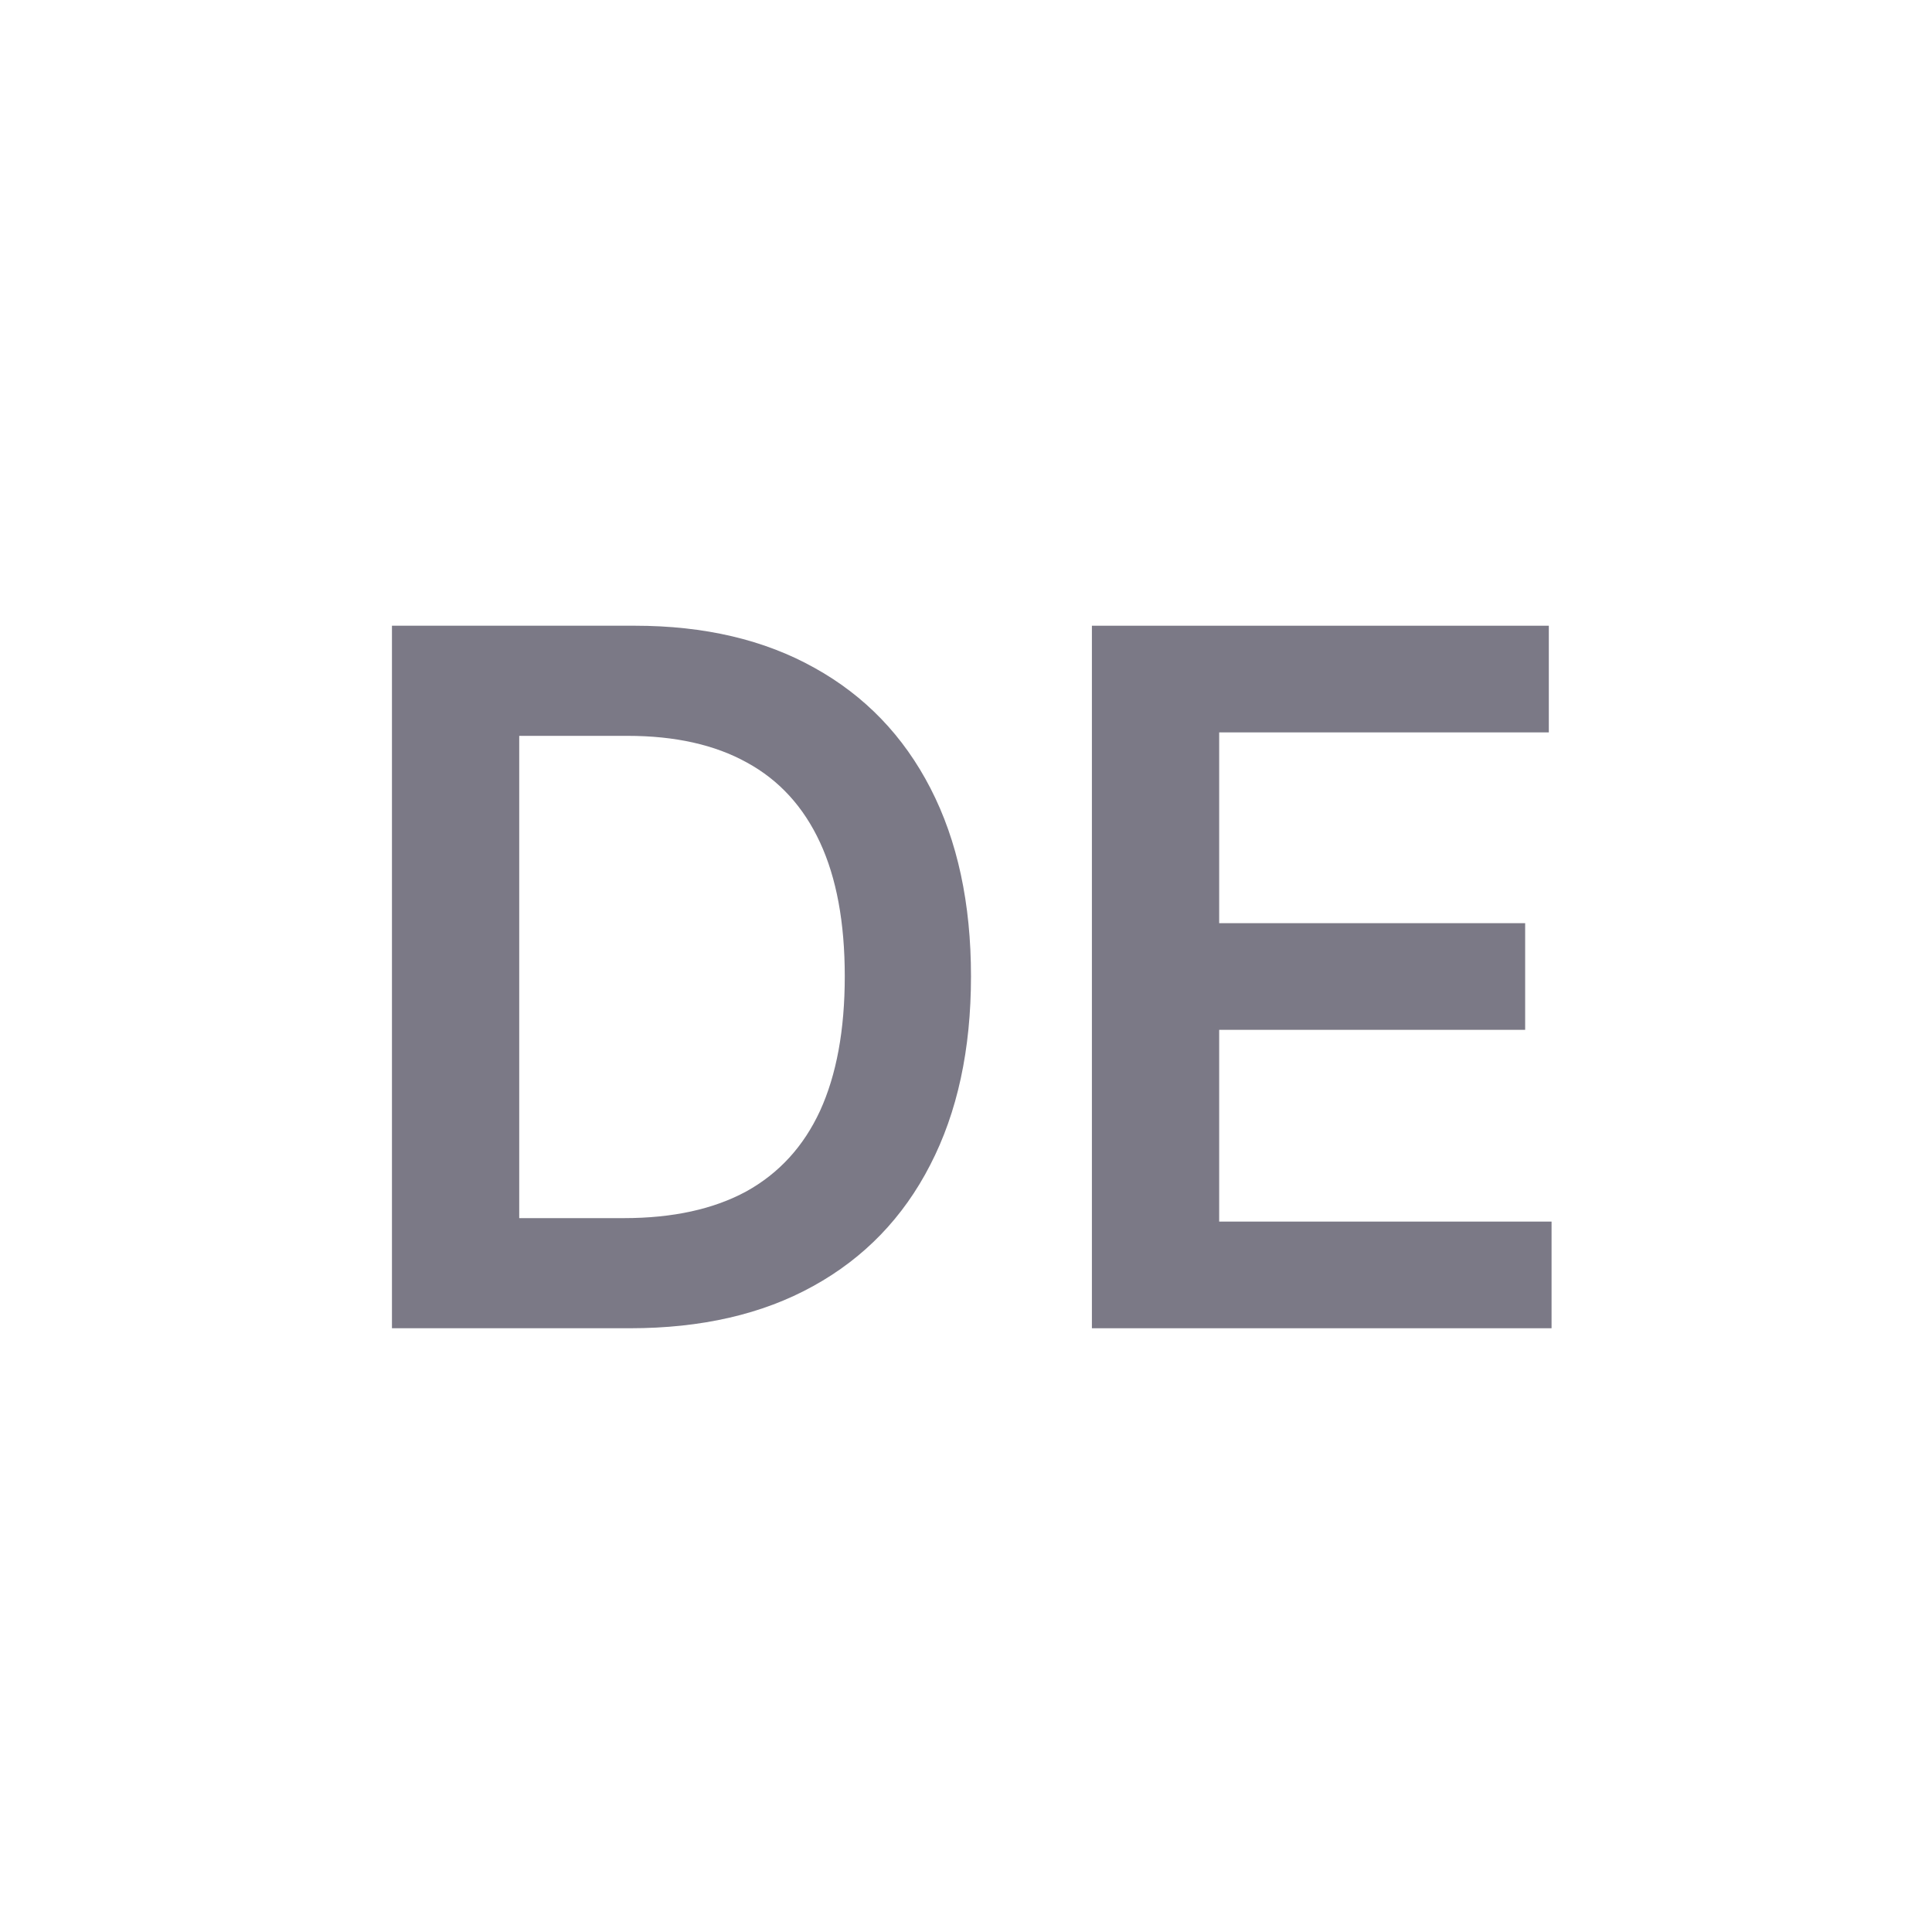 <svg viewBox="0 0 24 24" fill="none" xmlns="http://www.w3.org/2000/svg">
<path d="M7.826 16.5H4.869V7.773H7.886C8.752 7.773 9.496 7.948 10.119 8.297C10.744 8.644 11.224 9.142 11.559 9.793C11.894 10.443 12.062 11.222 12.062 12.128C12.062 13.037 11.893 13.818 11.555 14.472C11.22 15.125 10.735 15.627 10.102 15.976C9.471 16.326 8.712 16.5 7.826 16.5ZM6.45 15.132H7.749C8.357 15.132 8.864 15.021 9.271 14.8C9.677 14.575 9.982 14.242 10.187 13.799C10.391 13.352 10.494 12.796 10.494 12.128C10.494 11.46 10.391 10.906 10.187 10.466C9.982 10.023 9.68 9.692 9.279 9.473C8.881 9.252 8.387 9.141 7.796 9.141H6.45V15.132Z" fill="#7B7986"/>
<path d="M13.564 16.5V7.773H19.24V9.098H15.145V11.468H18.946V12.793H15.145V15.175H19.274V16.5H13.564Z" fill="#7B7986"/>
</svg>
